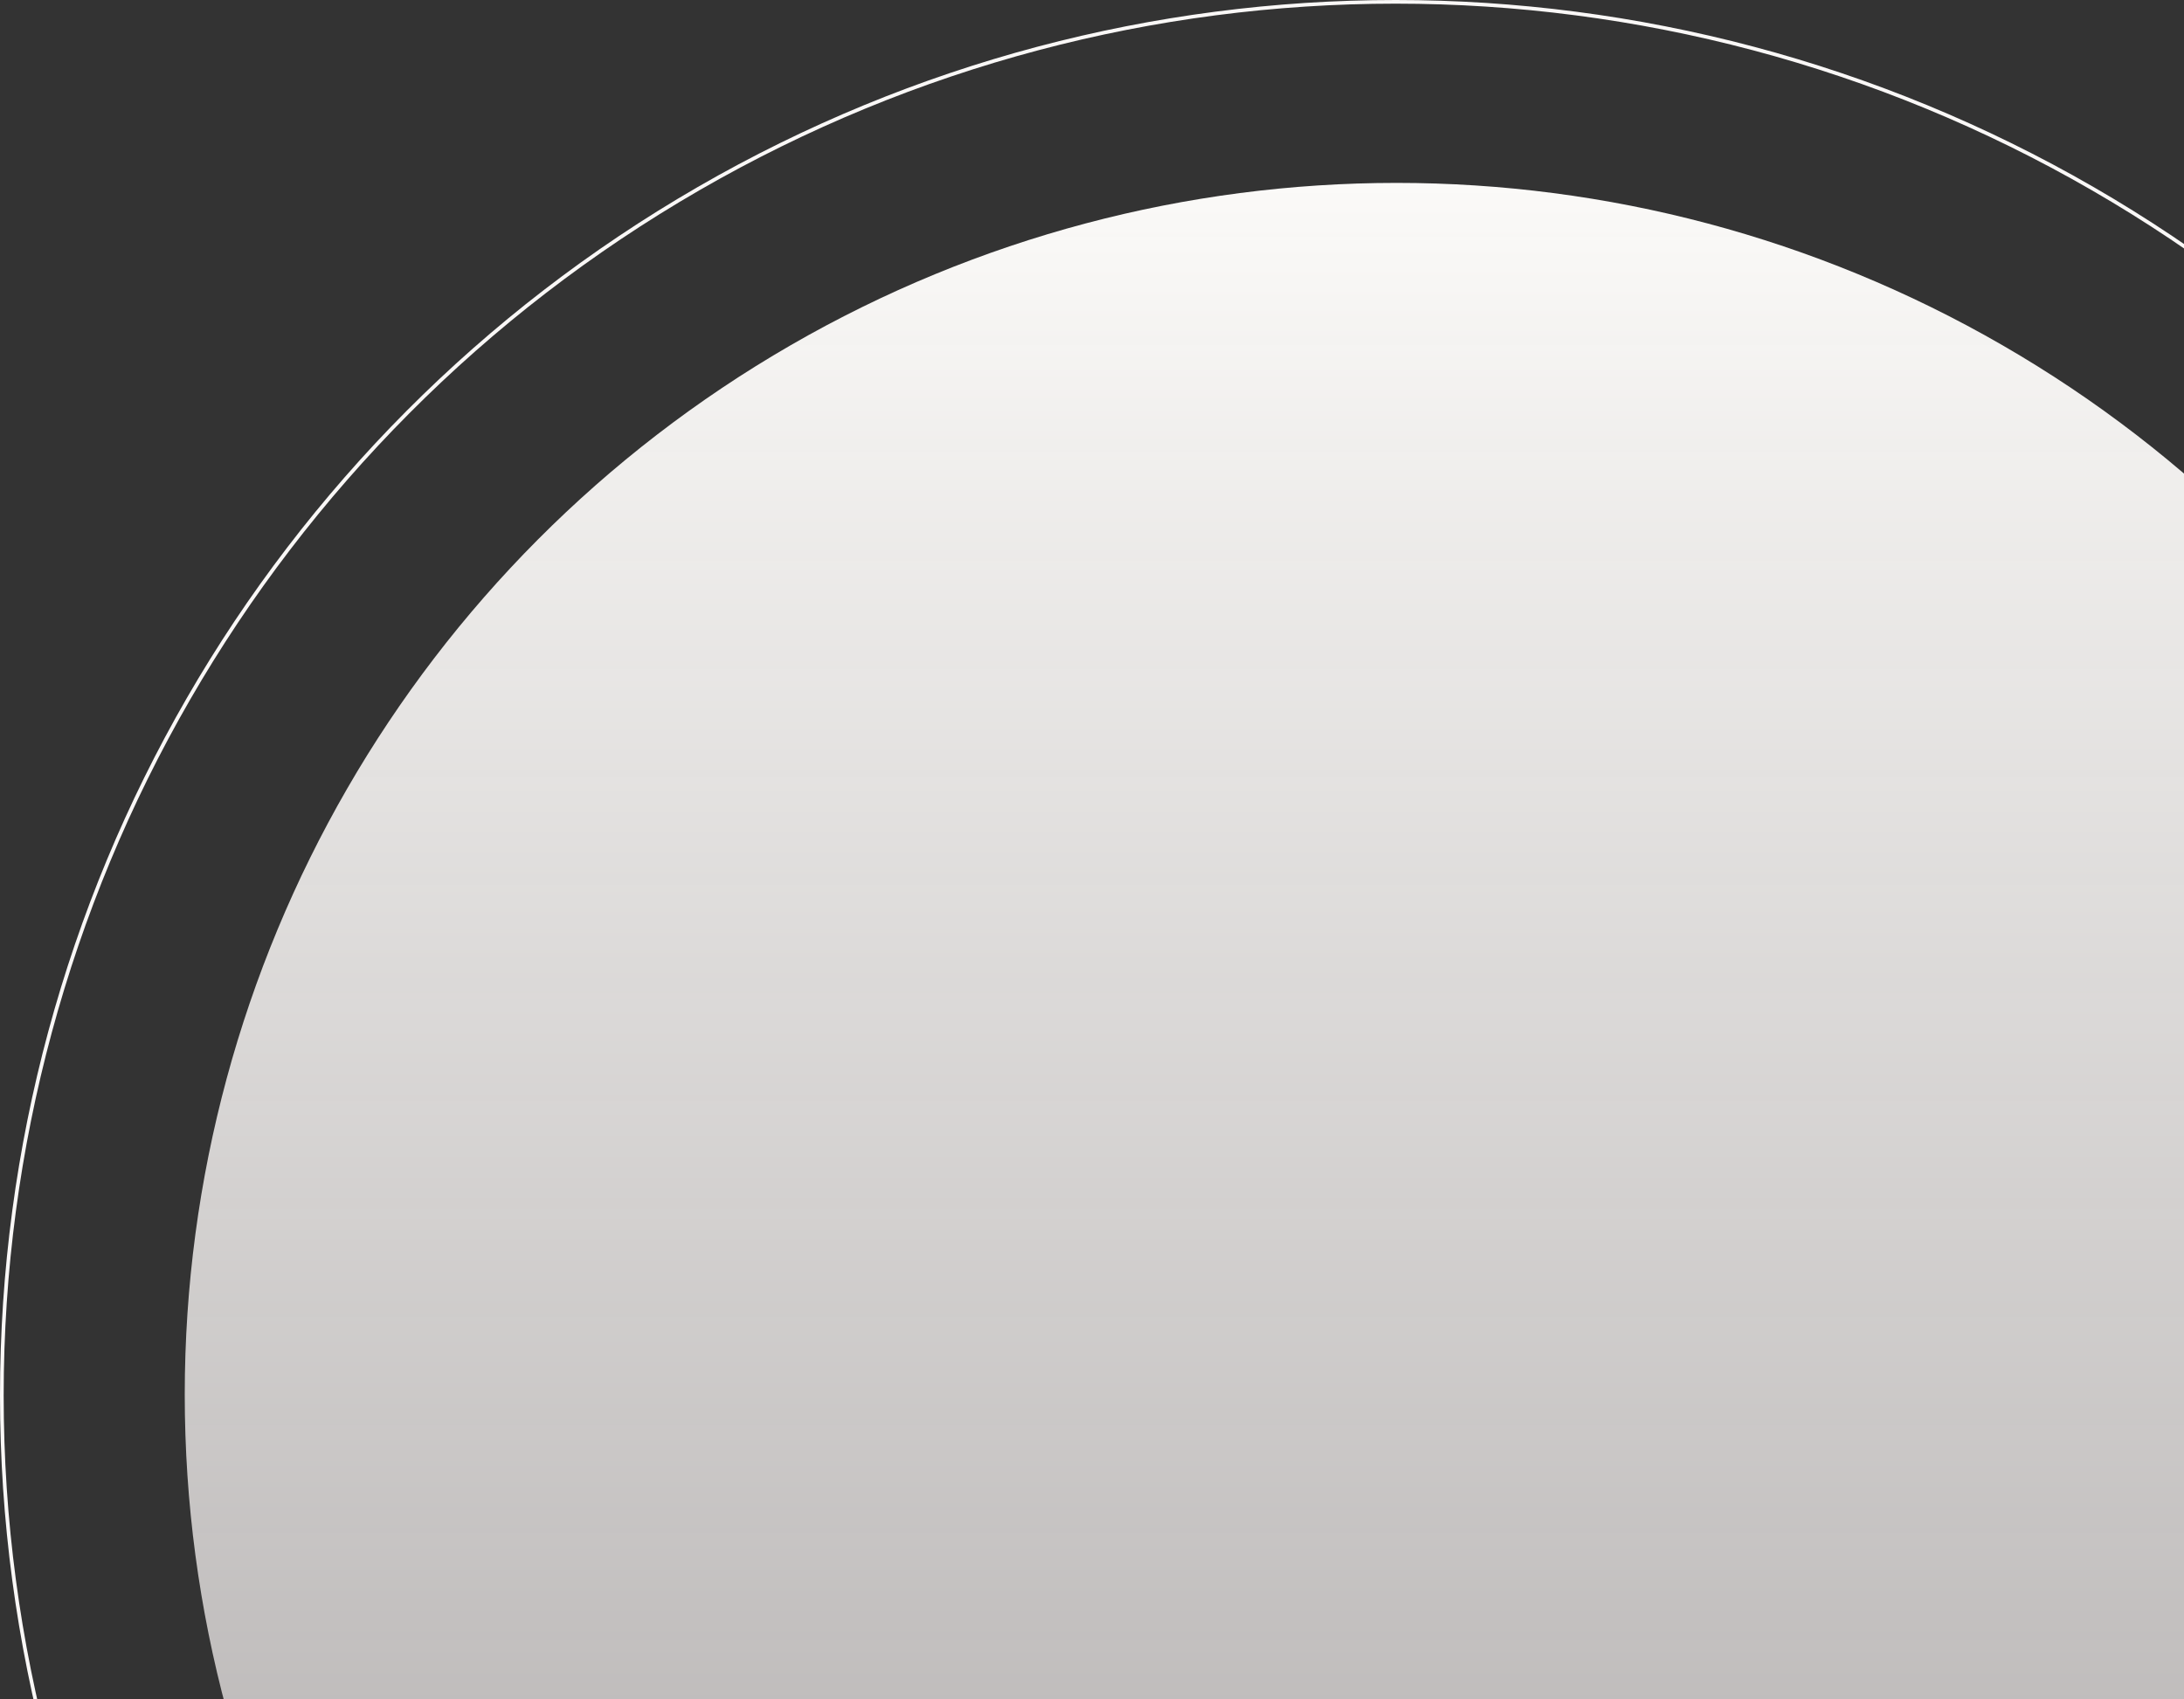 <?xml version="1.0" encoding="UTF-8"?> <svg xmlns="http://www.w3.org/2000/svg" width="1194" height="929" viewBox="0 0 1194 929" fill="none"><rect x="0" y="0" width="1194" height="929" fill="#333333" stroke="none"/> <circle cx="763.5" cy="762.5" r="662.5" fill="url(#paint0_linear_26_3)"></circle> <circle cx="763" cy="763" r="762" stroke="#FAF8F7" stroke-width="2"></circle> <defs> <linearGradient id="paint0_linear_26_3" x1="763.5" y1="100" x2="763.5" y2="1425" gradientUnits="userSpaceOnUse"> <stop stop-color="#FBFAF8"></stop> <stop offset="1" stop-color="#F3EDED" stop-opacity="0.56"></stop> </linearGradient> </defs> </svg> 